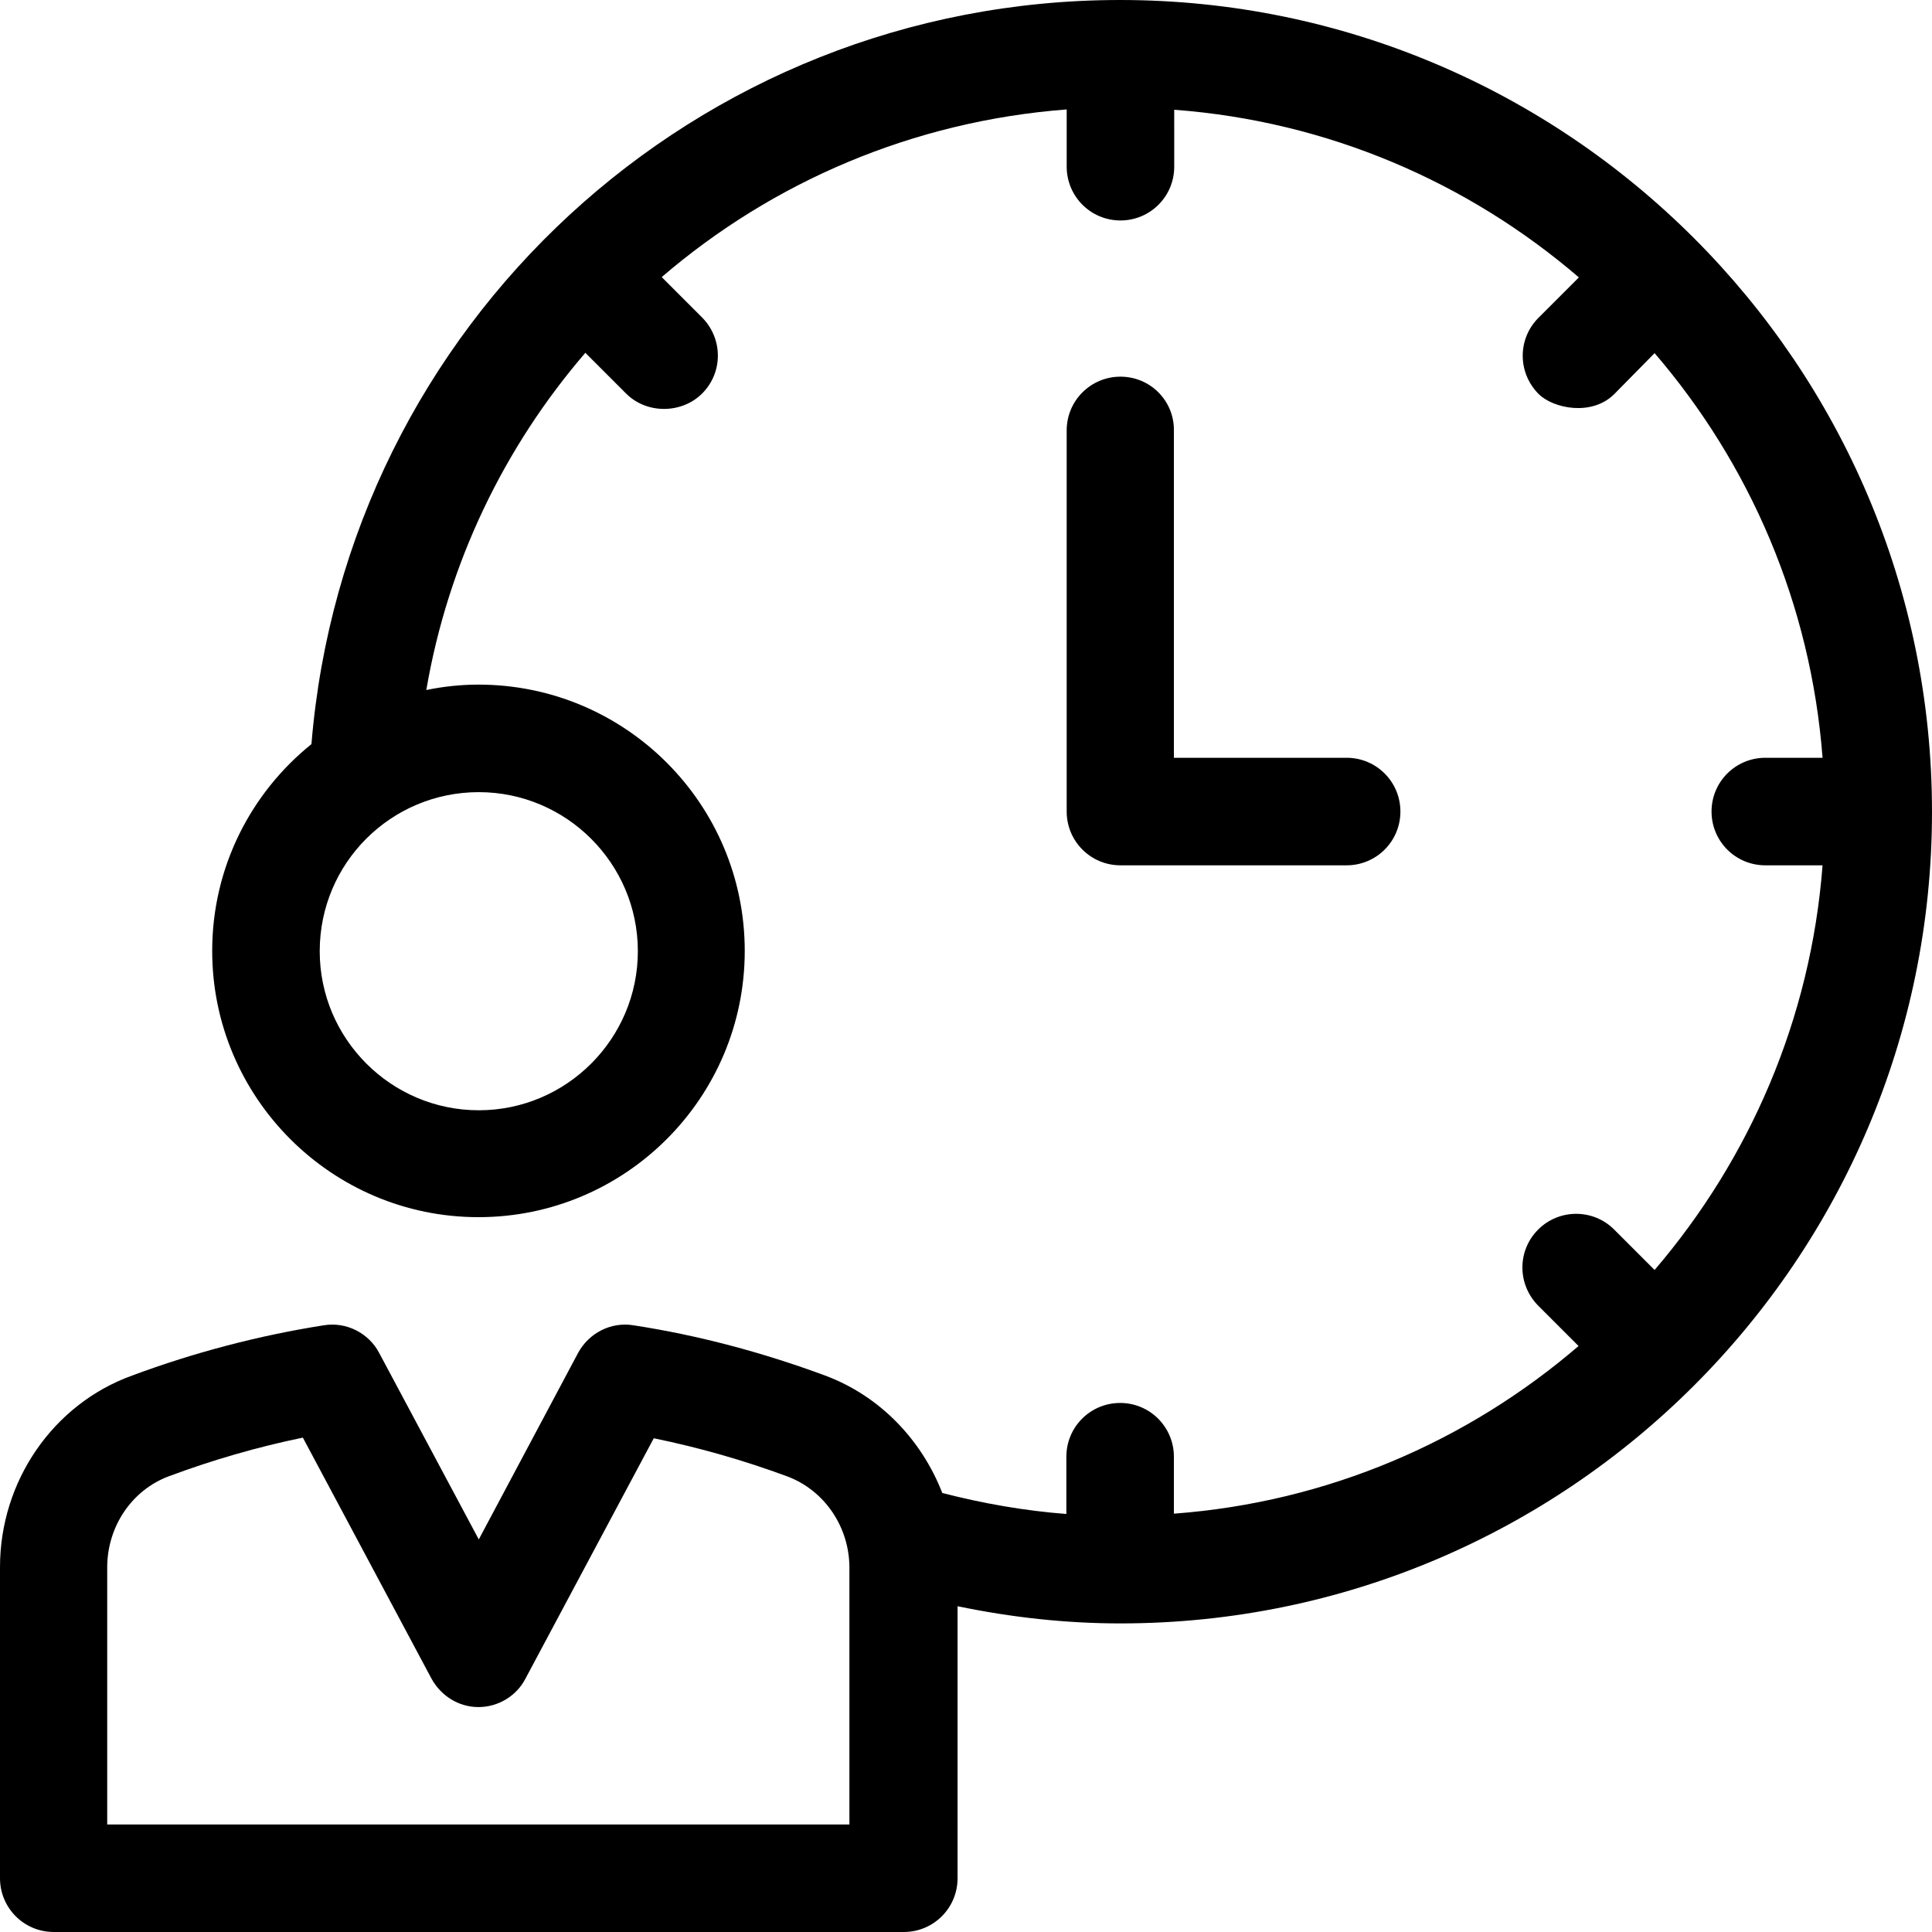 <?xml version="1.0" encoding="iso-8859-1"?>
<!-- Uploaded to: SVG Repo, www.svgrepo.com, Generator: SVG Repo Mixer Tools -->
<svg fill="#000000" height="800px" width="800px" version="1.1" id="Layer_1" xmlns="http://www.w3.org/2000/svg" xmlns:xlink="http://www.w3.org/1999/xlink" 
	 viewBox="0 0 392.598 392.598" xml:space="preserve">
<g>
	<g>
		<path d="M227.62,0C141.446,0,70.271,66.004,63.289,151.208c-12.283,9.891-20.17,25.018-20.17,42.02
			c0,29.802,24.242,54.109,54.109,54.109c29.867,0,54.109-24.242,54.109-54.109s-24.242-54.109-54.109-54.109
			c-3.62,0-7.176,0.388-10.602,1.099c4.461-25.988,15.903-49.455,32.323-68.525l8.275,8.275c4.267,4.267,11.378,4.073,15.451,0
			c4.267-4.267,4.267-11.119,0-15.451l-8.21-8.21c22.497-19.329,51.006-31.677,82.295-34.069v11.636
			c0,6.012,4.849,10.925,10.925,10.925c6.012,0,10.925-4.848,10.925-10.925V22.303c31.224,2.327,59.733,14.739,82.23,34.069
			l-8.21,8.21c-4.267,4.267-4.267,11.119,0,15.451c3.038,3.038,10.925,4.59,15.451,0l8.145-8.275
			c19.329,22.497,31.741,50.941,34.133,82.23h-11.636c-6.012,0-10.925,4.849-10.925,10.925c0,6.012,4.848,10.925,10.925,10.925
			h11.636c-2.392,31.289-14.869,59.733-34.133,82.23l-8.21-8.21c-4.267-4.267-11.184-4.267-15.451,0
			c-4.267,4.267-4.267,11.119,0,15.451l8.21,8.21c-22.497,19.329-50.941,31.741-82.23,34.069v-11.572
			c0-6.012-4.849-10.925-10.925-10.925c-6.012,0-10.925,4.849-10.925,10.925v11.636c-8.469-0.646-16.937-2.133-25.212-4.267
			c-4.202-10.796-12.671-19.717-23.79-23.855c-12.735-4.719-25.859-8.21-38.917-10.214c-4.59-0.776-9.115,1.552-11.313,5.624
			l-20.17,37.883l-20.234-37.883c-2.133-4.073-6.723-6.4-11.313-5.624c-13.123,2.069-26.246,5.495-38.917,10.214
			C10.731,285.349,0,301.059,0,318.448v63.224c0,6.012,4.849,10.925,10.925,10.925h172.735c6.012,0,10.925-4.848,10.925-10.925
			V326.4c10.925,2.263,21.915,3.491,33.099,3.491c90.958,0,164.913-73.956,164.913-164.913S318.578,0,227.62,0z M97.293,160.97
			c17.778,0,32.323,14.481,32.323,32.323c0,17.778-14.481,32.323-32.323,32.323c-17.778,0-32.323-14.481-32.323-32.323
			C64.97,175.386,79.451,160.97,97.293,160.97z M21.786,318.513c0-8.339,5.042-15.774,12.606-18.554
			c8.857-3.297,18.036-5.947,27.152-7.822l26.117,48.937c1.939,3.556,5.56,5.818,9.568,5.818c4.008,0,7.758-2.263,9.568-5.818
			l26.053-48.808c9.18,1.875,18.23,4.461,27.151,7.758c7.564,2.844,12.606,10.279,12.606,18.554v52.17H21.786V318.513z"/>
	</g>
</g>
<g>
	<g>
		<path d="M273.648,153.988h-35.103V87.467c0.065-6.012-4.784-10.925-10.861-10.925c-6.012,0-10.925,4.849-10.925,10.925v77.446
			c0,6.012,4.849,10.925,10.925,10.925h45.964c6.012,0,10.925-4.849,10.925-10.925C284.574,158.901,279.725,153.988,273.648,153.988
			z"/>
	</g>
</g>
</svg>